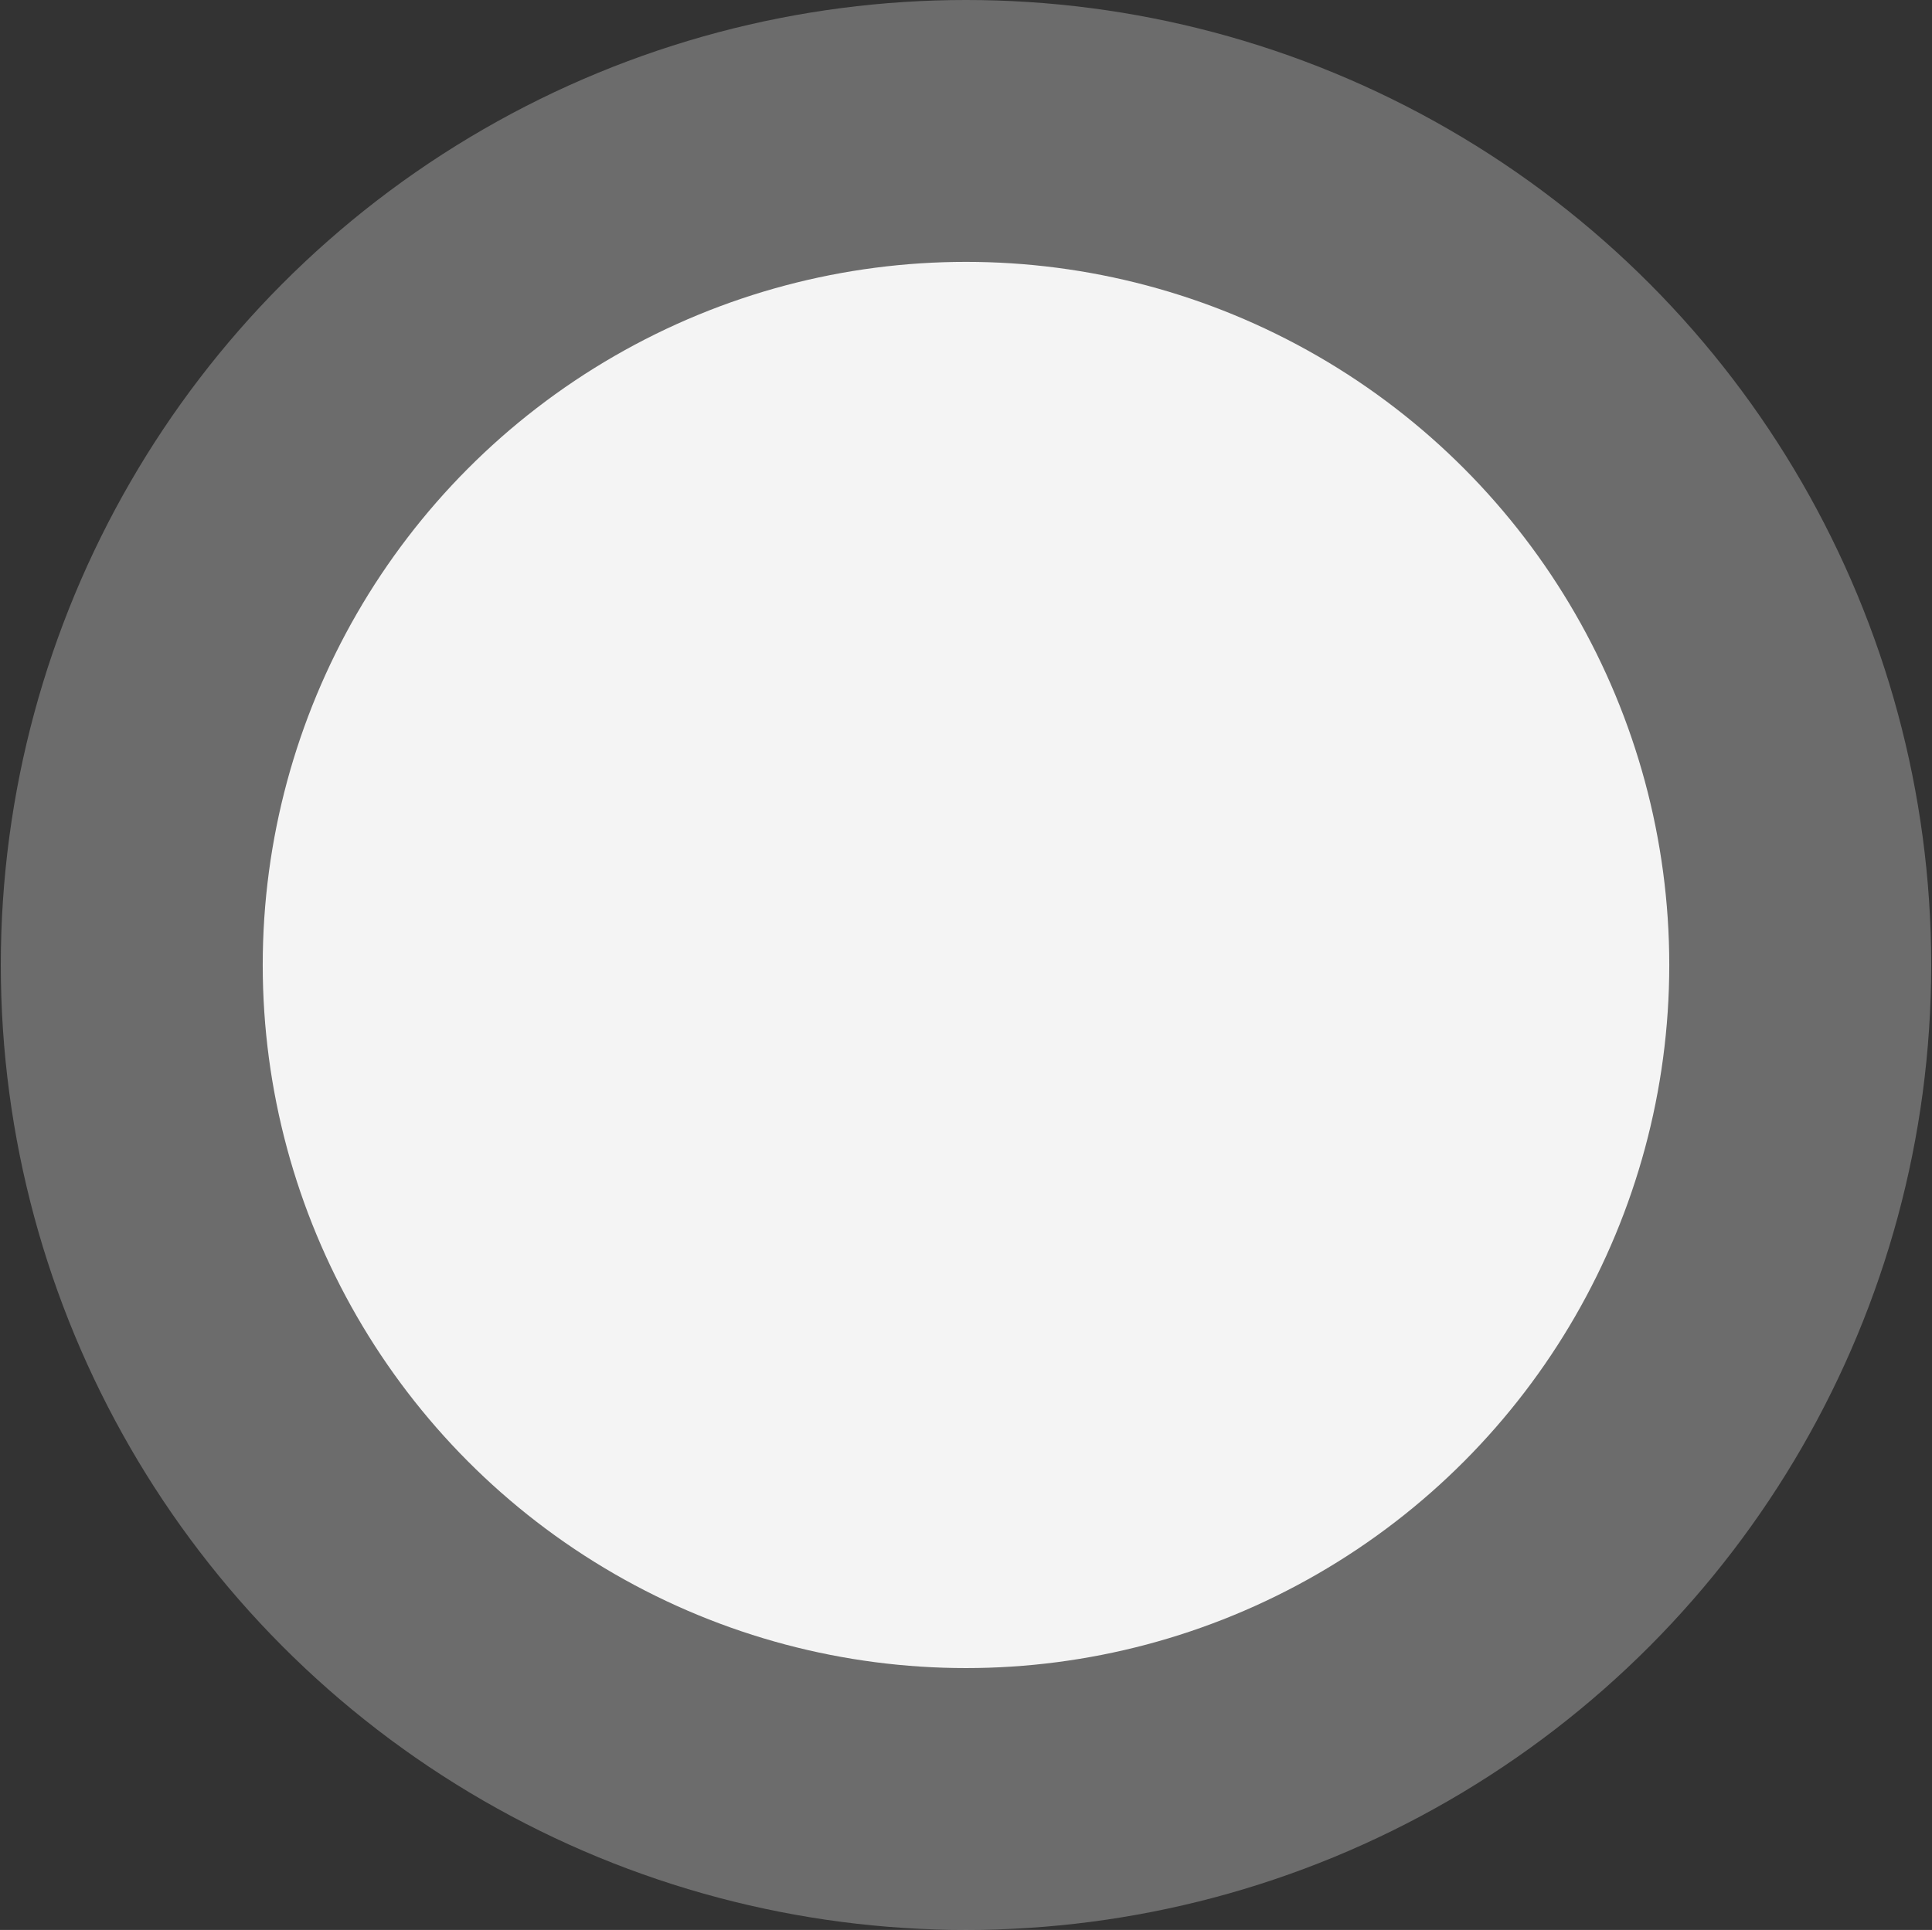 <svg width="1206" height="1205" xmlns="http://www.w3.org/2000/svg"><rect width="100%" height="100%" fill="#333333" stroke="none"/><g transform="translate(.5)" fill="#F4F4F4" fill-rule="evenodd"><circle opacity=".296" cx="602.5" cy="602.5" r="602.5"/><circle cx="602.5" cy="602.5" r="439"/></g></svg>